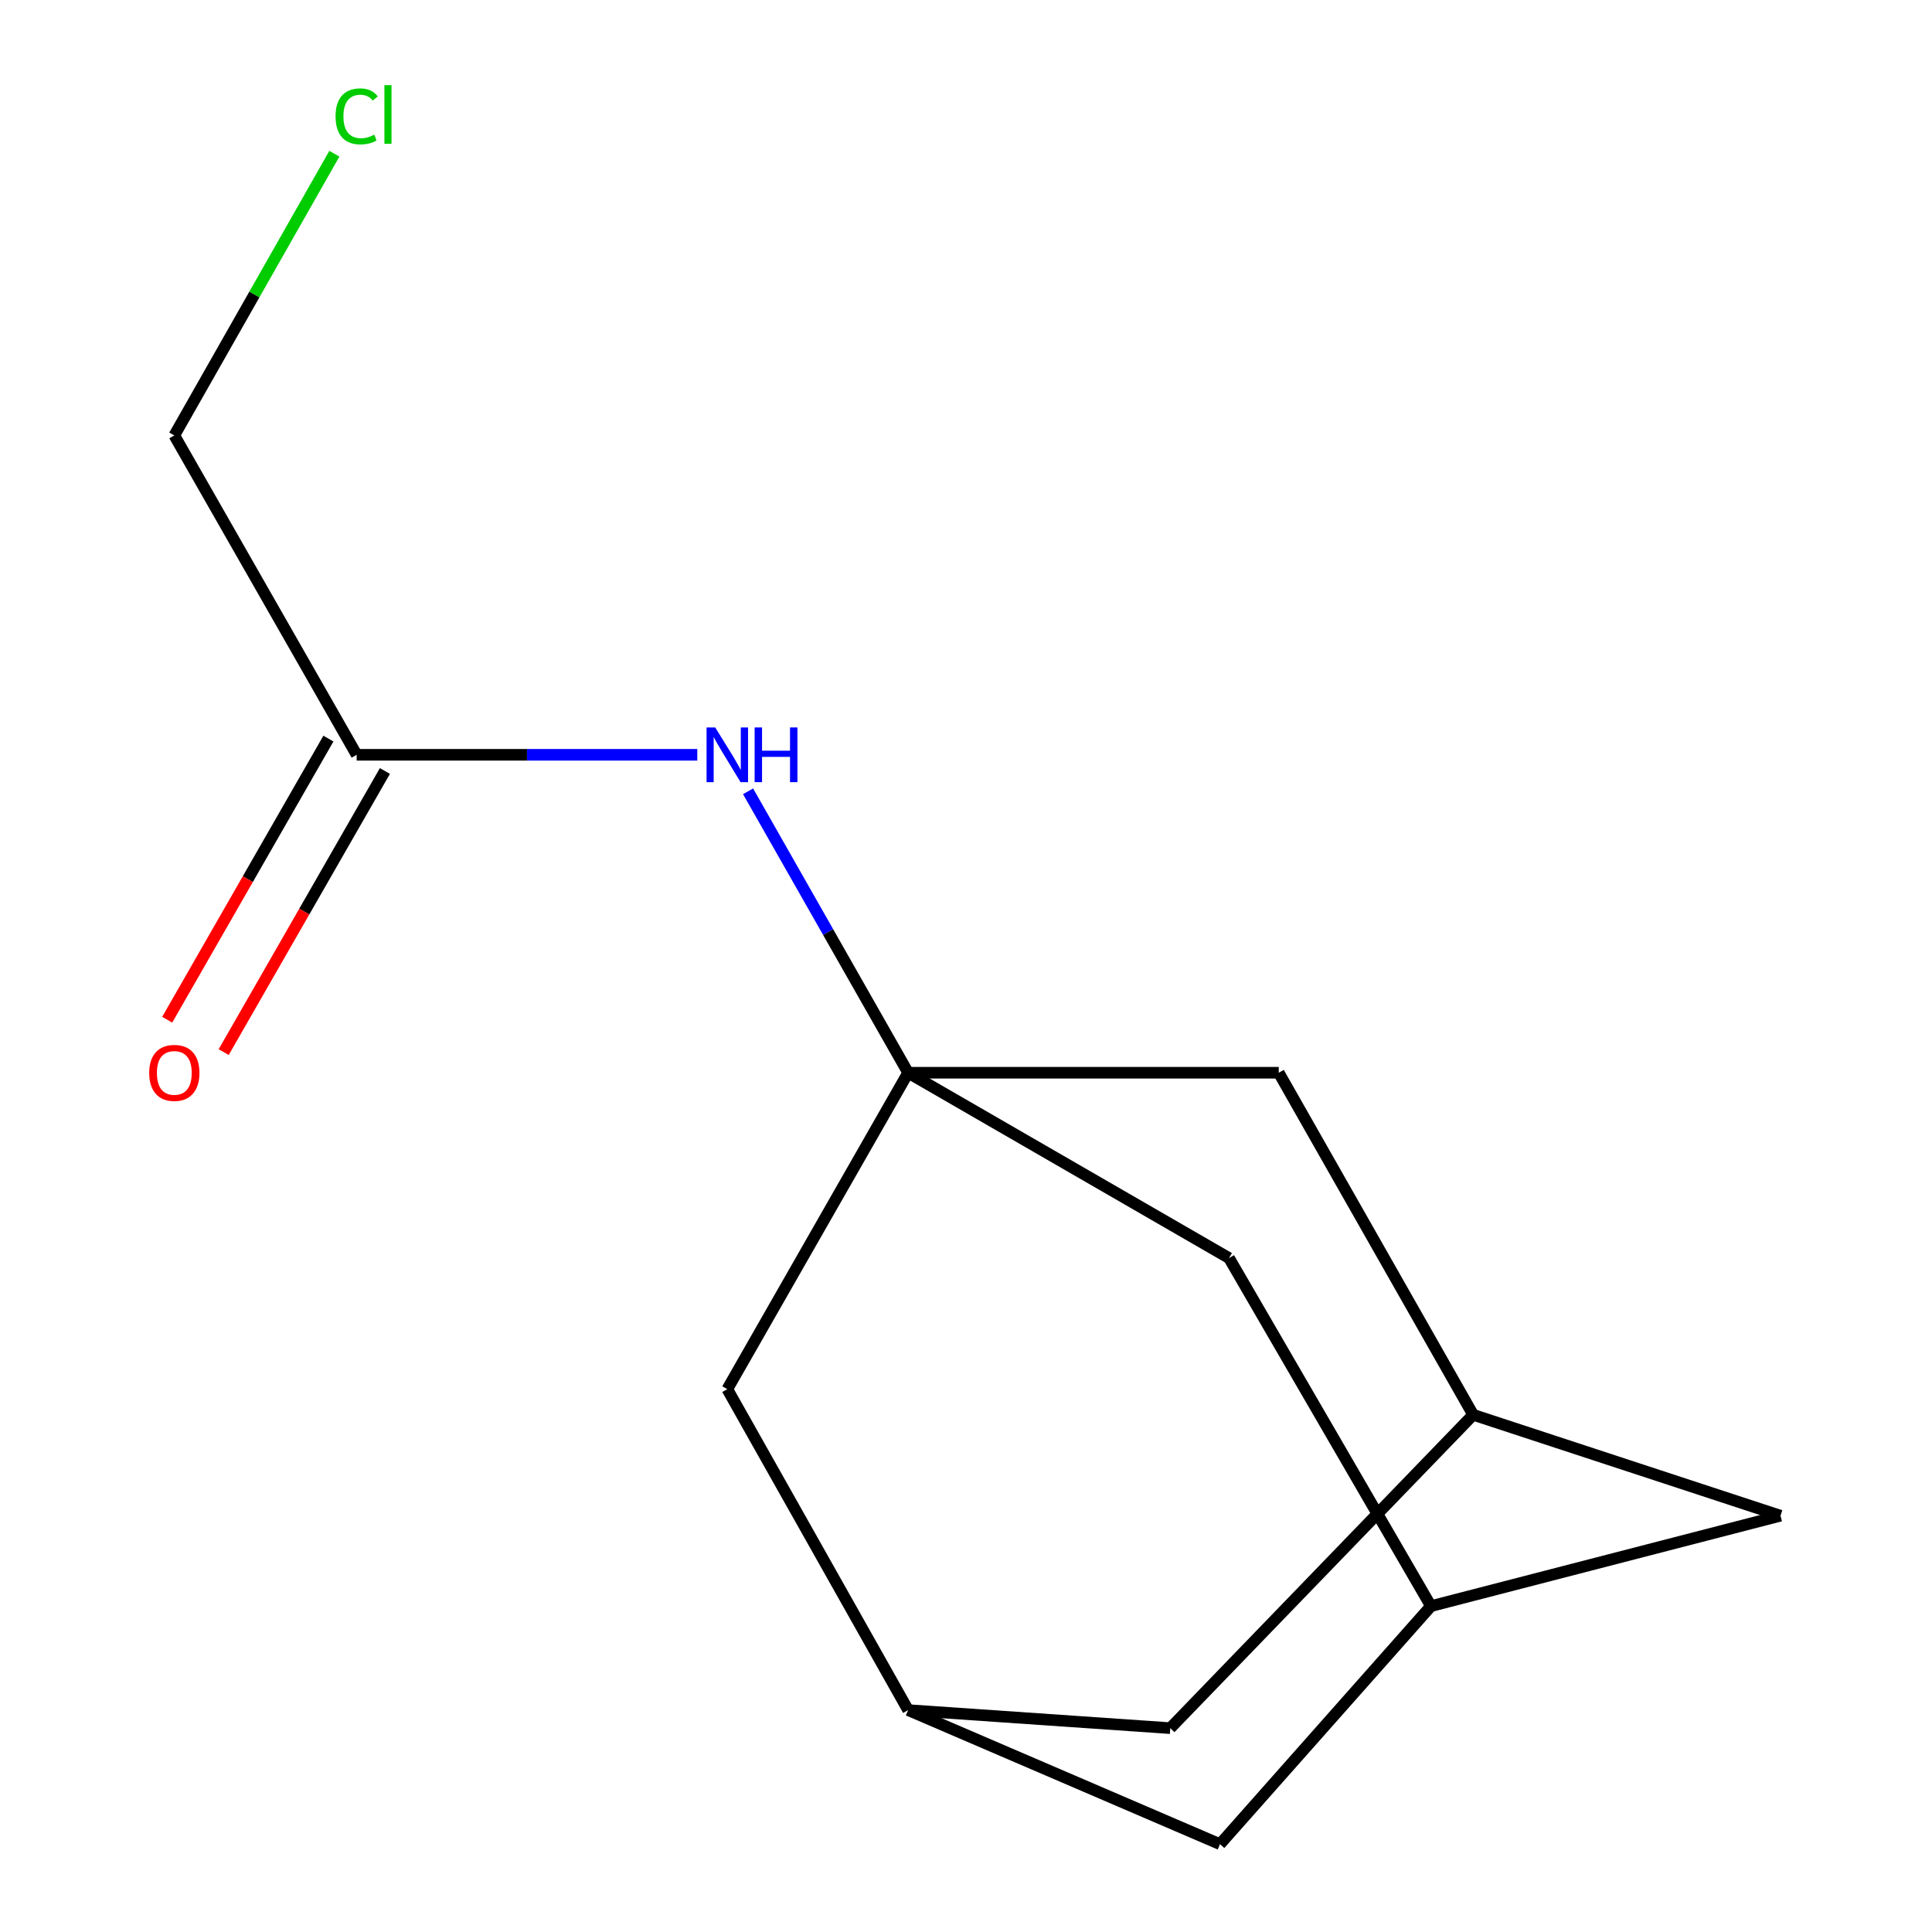 <?xml version='1.0' encoding='iso-8859-1'?>
<svg version='1.1' baseProfile='full'
              xmlns='http://www.w3.org/2000/svg'
                      xmlns:rdkit='http://www.rdkit.org/xml'
                      xmlns:xlink='http://www.w3.org/1999/xlink'
                  xml:space='preserve'
width='1000px' height='1000px' viewBox='0 0 1000 1000'>
<!-- END OF HEADER -->
<rect style='opacity:1.0;fill:#FFFFFF;stroke:none' width='1000' height='1000' x='0' y='0'> </rect>
<path class='bond-0' d='M 470.047,555.249 L 428.623,482.413' style='fill:none;fill-rule:evenodd;stroke:#000000;stroke-width:6px;stroke-linecap:butt;stroke-linejoin:miter;stroke-opacity:1' />
<path class='bond-0' d='M 428.623,482.413 L 387.199,409.577' style='fill:none;fill-rule:evenodd;stroke:#0000FF;stroke-width:6px;stroke-linecap:butt;stroke-linejoin:miter;stroke-opacity:1' />
<path class='bond-5' d='M 470.047,555.249 L 376.454,719.028' style='fill:none;fill-rule:evenodd;stroke:#000000;stroke-width:6px;stroke-linecap:butt;stroke-linejoin:miter;stroke-opacity:1' />
<path class='bond-6' d='M 470.047,555.249 L 661.877,555.249' style='fill:none;fill-rule:evenodd;stroke:#000000;stroke-width:6px;stroke-linecap:butt;stroke-linejoin:miter;stroke-opacity:1' />
<path class='bond-7' d='M 470.047,555.249 L 636.148,651.183' style='fill:none;fill-rule:evenodd;stroke:#000000;stroke-width:6px;stroke-linecap:butt;stroke-linejoin:miter;stroke-opacity:1' />
<path class='bond-1' d='M 360.918,390.684 L 272.762,390.684' style='fill:none;fill-rule:evenodd;stroke:#0000FF;stroke-width:6px;stroke-linecap:butt;stroke-linejoin:miter;stroke-opacity:1' />
<path class='bond-1' d='M 272.762,390.684 L 184.606,390.684' style='fill:none;fill-rule:evenodd;stroke:#000000;stroke-width:6px;stroke-linecap:butt;stroke-linejoin:miter;stroke-opacity:1' />
<path class='bond-8' d='M 169.986,382.3 L 128.262,455.051' style='fill:none;fill-rule:evenodd;stroke:#000000;stroke-width:6px;stroke-linecap:butt;stroke-linejoin:miter;stroke-opacity:1' />
<path class='bond-8' d='M 128.262,455.051 L 86.539,527.802' style='fill:none;fill-rule:evenodd;stroke:#FF0000;stroke-width:6px;stroke-linecap:butt;stroke-linejoin:miter;stroke-opacity:1' />
<path class='bond-8' d='M 199.225,399.069 L 157.502,471.82' style='fill:none;fill-rule:evenodd;stroke:#000000;stroke-width:6px;stroke-linecap:butt;stroke-linejoin:miter;stroke-opacity:1' />
<path class='bond-8' d='M 157.502,471.82 L 115.779,544.571' style='fill:none;fill-rule:evenodd;stroke:#FF0000;stroke-width:6px;stroke-linecap:butt;stroke-linejoin:miter;stroke-opacity:1' />
<path class='bond-13' d='M 184.606,390.684 L 90.226,225.37' style='fill:none;fill-rule:evenodd;stroke:#000000;stroke-width:6px;stroke-linecap:butt;stroke-linejoin:miter;stroke-opacity:1' />
<path class='bond-2' d='M 470.047,885.147 L 376.454,719.028' style='fill:none;fill-rule:evenodd;stroke:#000000;stroke-width:6px;stroke-linecap:butt;stroke-linejoin:miter;stroke-opacity:1' />
<path class='bond-14' d='M 470.047,885.147 L 631.466,954.545' style='fill:none;fill-rule:evenodd;stroke:#000000;stroke-width:6px;stroke-linecap:butt;stroke-linejoin:miter;stroke-opacity:1' />
<path class='bond-16' d='M 470.047,885.147 L 605.736,894.491' style='fill:none;fill-rule:evenodd;stroke:#000000;stroke-width:6px;stroke-linecap:butt;stroke-linejoin:miter;stroke-opacity:1' />
<path class='bond-3' d='M 762.493,732.286 L 661.877,555.249' style='fill:none;fill-rule:evenodd;stroke:#000000;stroke-width:6px;stroke-linecap:butt;stroke-linejoin:miter;stroke-opacity:1' />
<path class='bond-9' d='M 762.493,732.286 L 605.736,894.491' style='fill:none;fill-rule:evenodd;stroke:#000000;stroke-width:6px;stroke-linecap:butt;stroke-linejoin:miter;stroke-opacity:1' />
<path class='bond-15' d='M 762.493,732.286 L 921.589,784.531' style='fill:none;fill-rule:evenodd;stroke:#000000;stroke-width:6px;stroke-linecap:butt;stroke-linejoin:miter;stroke-opacity:1' />
<path class='bond-4' d='M 740.658,831.328 L 636.148,651.183' style='fill:none;fill-rule:evenodd;stroke:#000000;stroke-width:6px;stroke-linecap:butt;stroke-linejoin:miter;stroke-opacity:1' />
<path class='bond-10' d='M 740.658,831.328 L 921.589,784.531' style='fill:none;fill-rule:evenodd;stroke:#000000;stroke-width:6px;stroke-linecap:butt;stroke-linejoin:miter;stroke-opacity:1' />
<path class='bond-11' d='M 740.658,831.328 L 631.466,954.545' style='fill:none;fill-rule:evenodd;stroke:#000000;stroke-width:6px;stroke-linecap:butt;stroke-linejoin:miter;stroke-opacity:1' />
<path class='bond-12' d='M 173.063,79.568 L 131.645,152.469' style='fill:none;fill-rule:evenodd;stroke:#00CC00;stroke-width:6px;stroke-linecap:butt;stroke-linejoin:miter;stroke-opacity:1' />
<path class='bond-12' d='M 131.645,152.469 L 90.226,225.37' style='fill:none;fill-rule:evenodd;stroke:#000000;stroke-width:6px;stroke-linecap:butt;stroke-linejoin:miter;stroke-opacity:1' />
<path  class='atom-1' d='M 370.194 376.524
L 379.474 391.524
Q 380.394 393.004, 381.874 395.684
Q 383.354 398.364, 383.434 398.524
L 383.434 376.524
L 387.194 376.524
L 387.194 404.844
L 383.314 404.844
L 373.354 388.444
Q 372.194 386.524, 370.954 384.324
Q 369.754 382.124, 369.394 381.444
L 369.394 404.844
L 365.714 404.844
L 365.714 376.524
L 370.194 376.524
' fill='#0000FF'/>
<path  class='atom-1' d='M 390.594 376.524
L 394.434 376.524
L 394.434 388.564
L 408.914 388.564
L 408.914 376.524
L 412.754 376.524
L 412.754 404.844
L 408.914 404.844
L 408.914 391.764
L 394.434 391.764
L 394.434 404.844
L 390.594 404.844
L 390.594 376.524
' fill='#0000FF'/>
<path  class='atom-9' d='M 77.226 555.329
Q 77.226 548.529, 80.586 544.729
Q 83.946 540.929, 90.226 540.929
Q 96.506 540.929, 99.866 544.729
Q 103.226 548.529, 103.226 555.329
Q 103.226 562.209, 99.826 566.129
Q 96.426 570.009, 90.226 570.009
Q 83.986 570.009, 80.586 566.129
Q 77.226 562.249, 77.226 555.329
M 90.226 566.809
Q 94.546 566.809, 96.866 563.929
Q 99.226 561.009, 99.226 555.329
Q 99.226 549.769, 96.866 546.969
Q 94.546 544.129, 90.226 544.129
Q 85.906 544.129, 83.546 546.929
Q 81.226 549.729, 81.226 555.329
Q 81.226 561.049, 83.546 563.929
Q 85.906 566.809, 90.226 566.809
' fill='#FF0000'/>
<path  class='atom-13' d='M 173.686 60.231
Q 173.686 53.191, 176.966 49.511
Q 180.286 45.791, 186.566 45.791
Q 192.406 45.791, 195.526 49.911
L 192.886 52.071
Q 190.606 49.071, 186.566 49.071
Q 182.286 49.071, 180.006 51.951
Q 177.766 54.791, 177.766 60.231
Q 177.766 65.831, 180.086 68.711
Q 182.446 71.591, 187.006 71.591
Q 190.126 71.591, 193.766 69.711
L 194.886 72.711
Q 193.406 73.671, 191.166 74.231
Q 188.926 74.791, 186.446 74.791
Q 180.286 74.791, 176.966 71.031
Q 173.686 67.271, 173.686 60.231
' fill='#00CC00'/>
<path  class='atom-13' d='M 198.966 44.071
L 202.646 44.071
L 202.646 74.431
L 198.966 74.431
L 198.966 44.071
' fill='#00CC00'/>
</svg>
